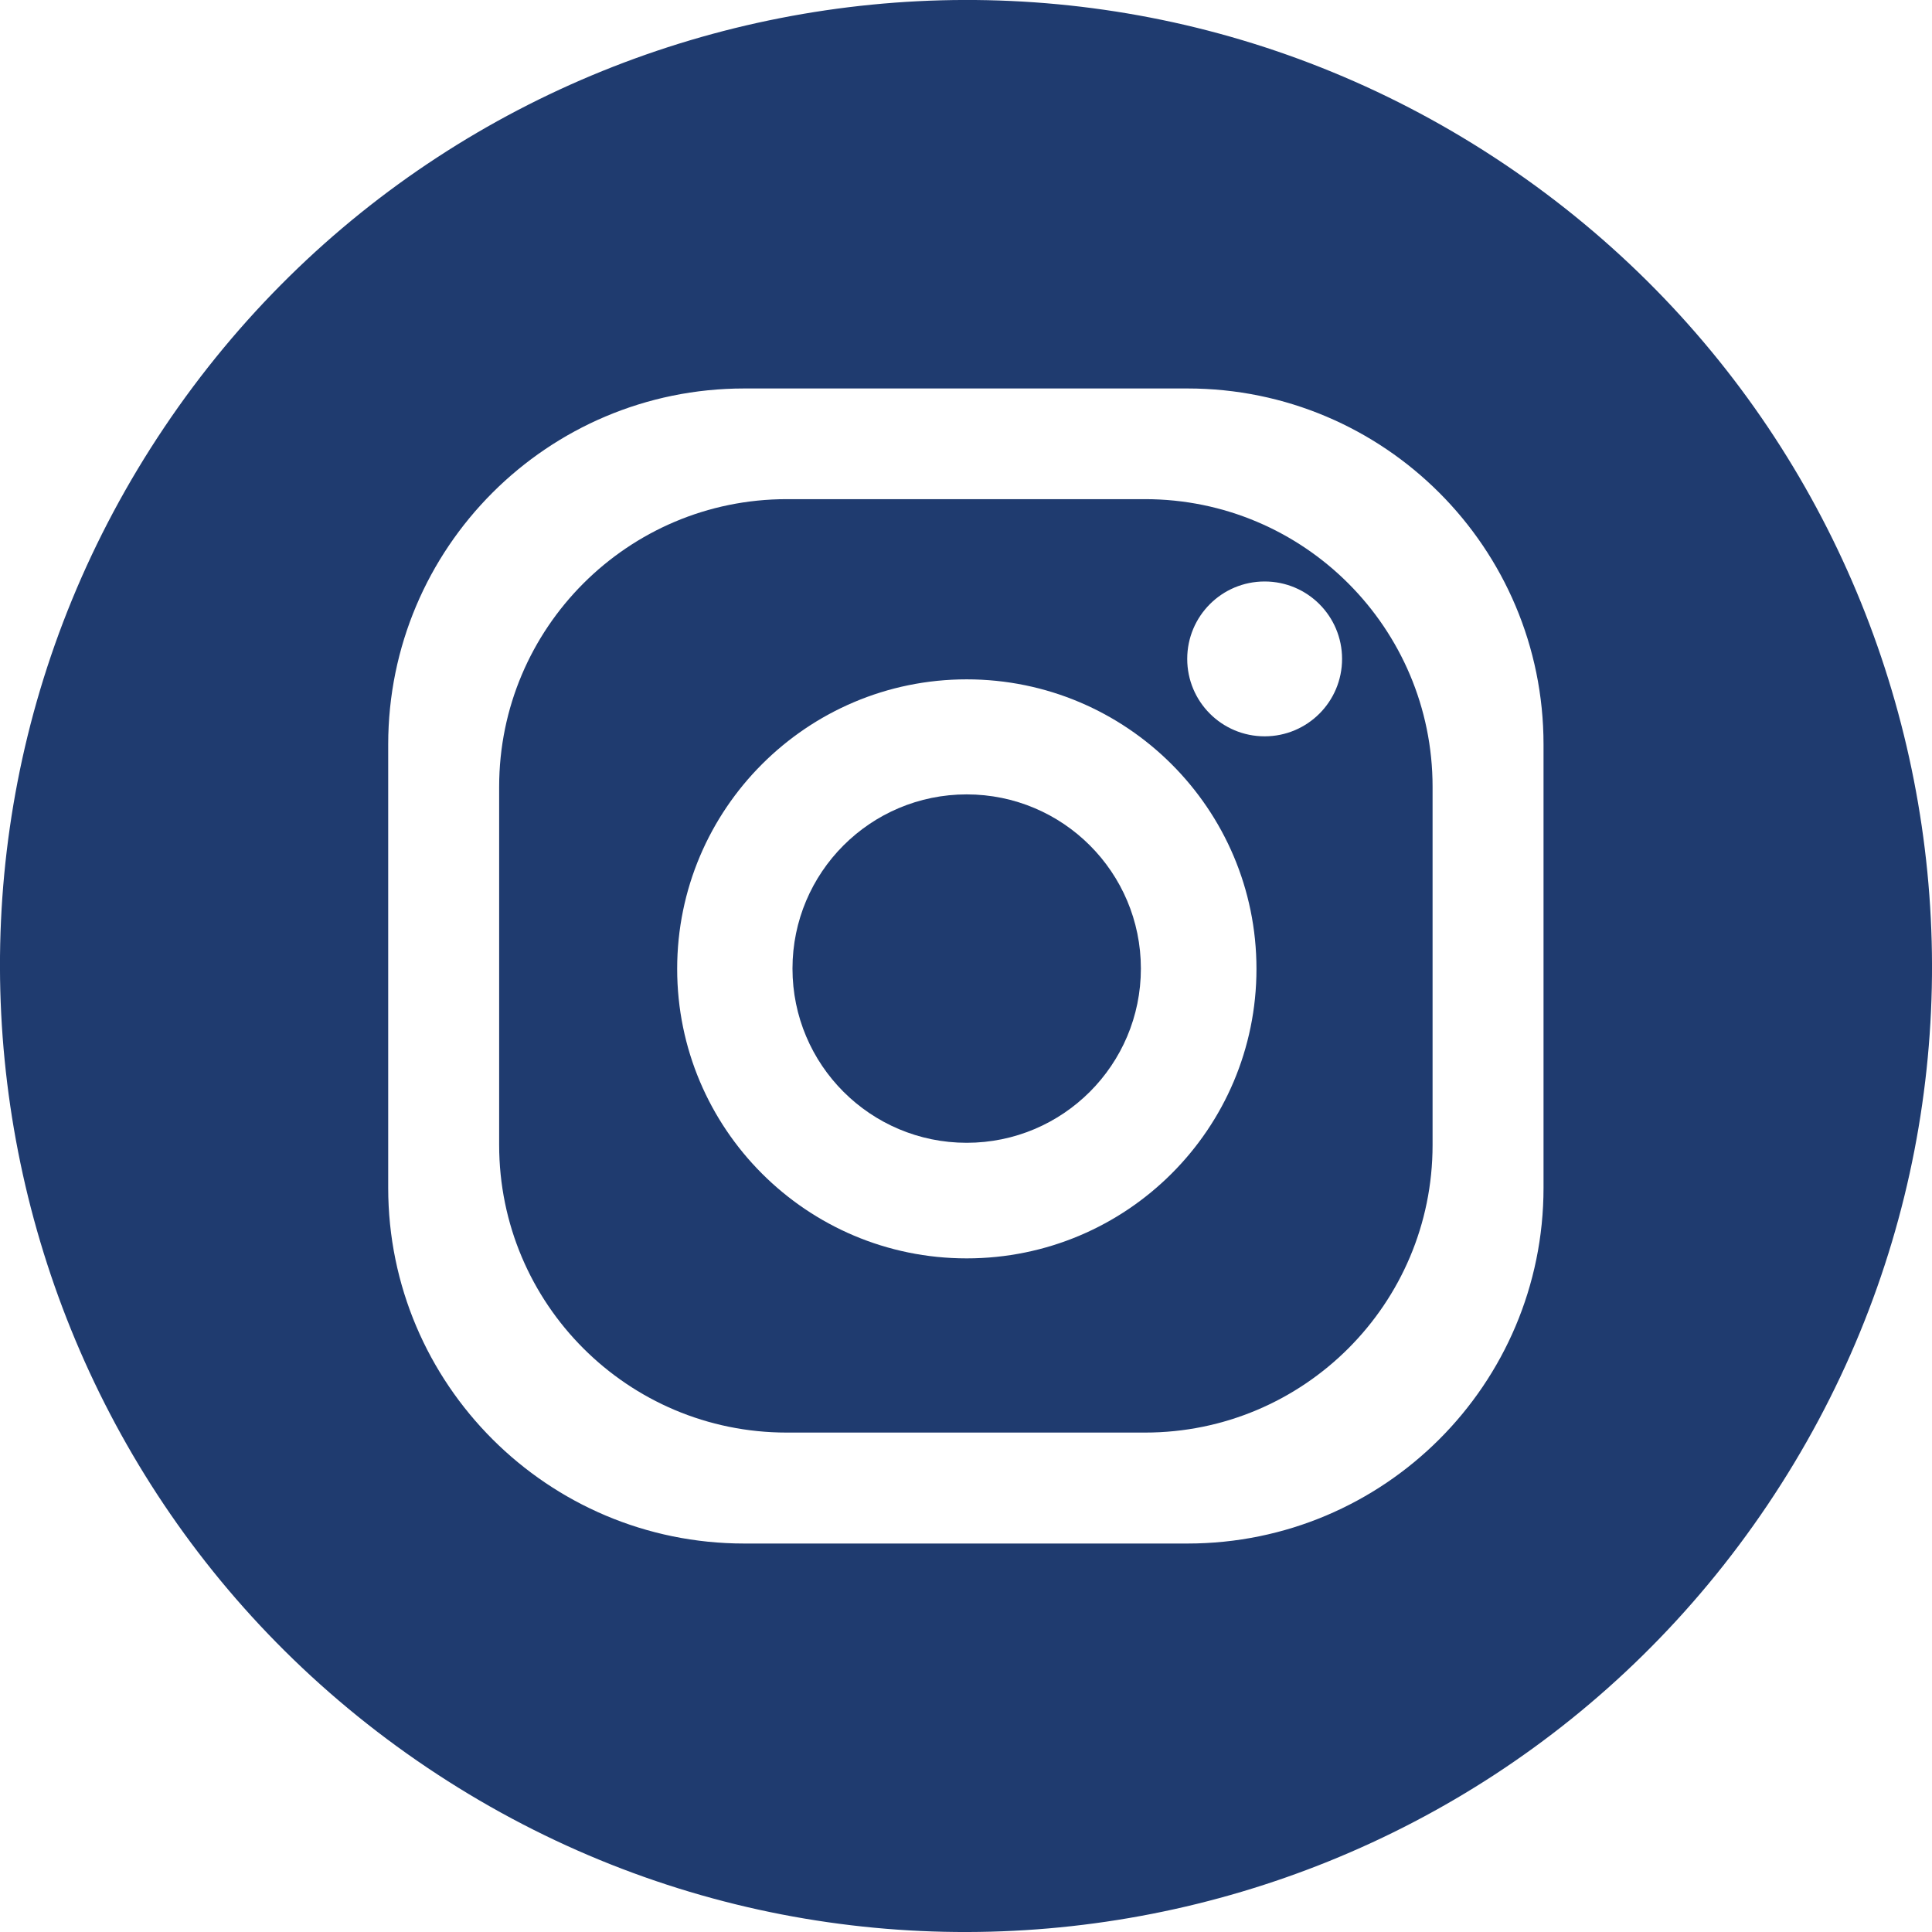 <?xml version="1.0" encoding="UTF-8"?>
<svg id="Layer_2" data-name="Layer 2" xmlns="http://www.w3.org/2000/svg" viewBox="0 0 70.87 70.87">
  <defs>
    <style>
      .cls-1 {
        fill: #1f3b6f;
      }
    </style>
  </defs>
  <g id="Layer_1-2" data-name="Layer 1">
    <g>
      <path class="cls-1" d="M42,18.31h-13.14c-5.83,0-10.55,4.73-10.55,10.55v13.14c0,5.83,4.72,10.55,10.55,10.55h13.14c5.83,0,10.55-4.72,10.55-10.55v-13.14c0-5.82-4.72-10.55-10.55-10.55ZM35.46,46.16c-5.87,0-10.62-4.76-10.62-10.62s4.76-10.62,10.62-10.62,10.63,4.75,10.63,10.62-4.76,10.62-10.63,10.62ZM46.39,27.01c-1.57,0-2.84-1.27-2.84-2.84s1.27-2.84,2.84-2.84,2.84,1.27,2.84,2.84-1.27,2.84-2.84,2.84Z"/>
      <path class="cls-1" d="M35.46,29.14c-3.53,0-6.39,2.86-6.39,6.39s2.86,6.39,6.39,6.39,6.39-2.86,6.39-6.39-2.86-6.39-6.39-6.39Z"/>
      <path class="cls-1" d="M55.2,6.03C38.96-4.89,16.94-.57,6.03,15.67-4.89,31.91-.57,53.92,15.67,64.84c16.24,10.92,38.25,6.6,49.17-9.64,10.92-16.24,6.6-38.25-9.64-49.17ZM56.62,43.57c0,7.21-5.85,13.05-13.06,13.05h-16.26c-7.21,0-13.06-5.85-13.06-13.05v-16.26c0-7.21,5.84-13.06,13.06-13.06h16.26c7.21,0,13.06,5.84,13.06,13.06v16.26Z"/>
    </g>
  </g>
</svg>